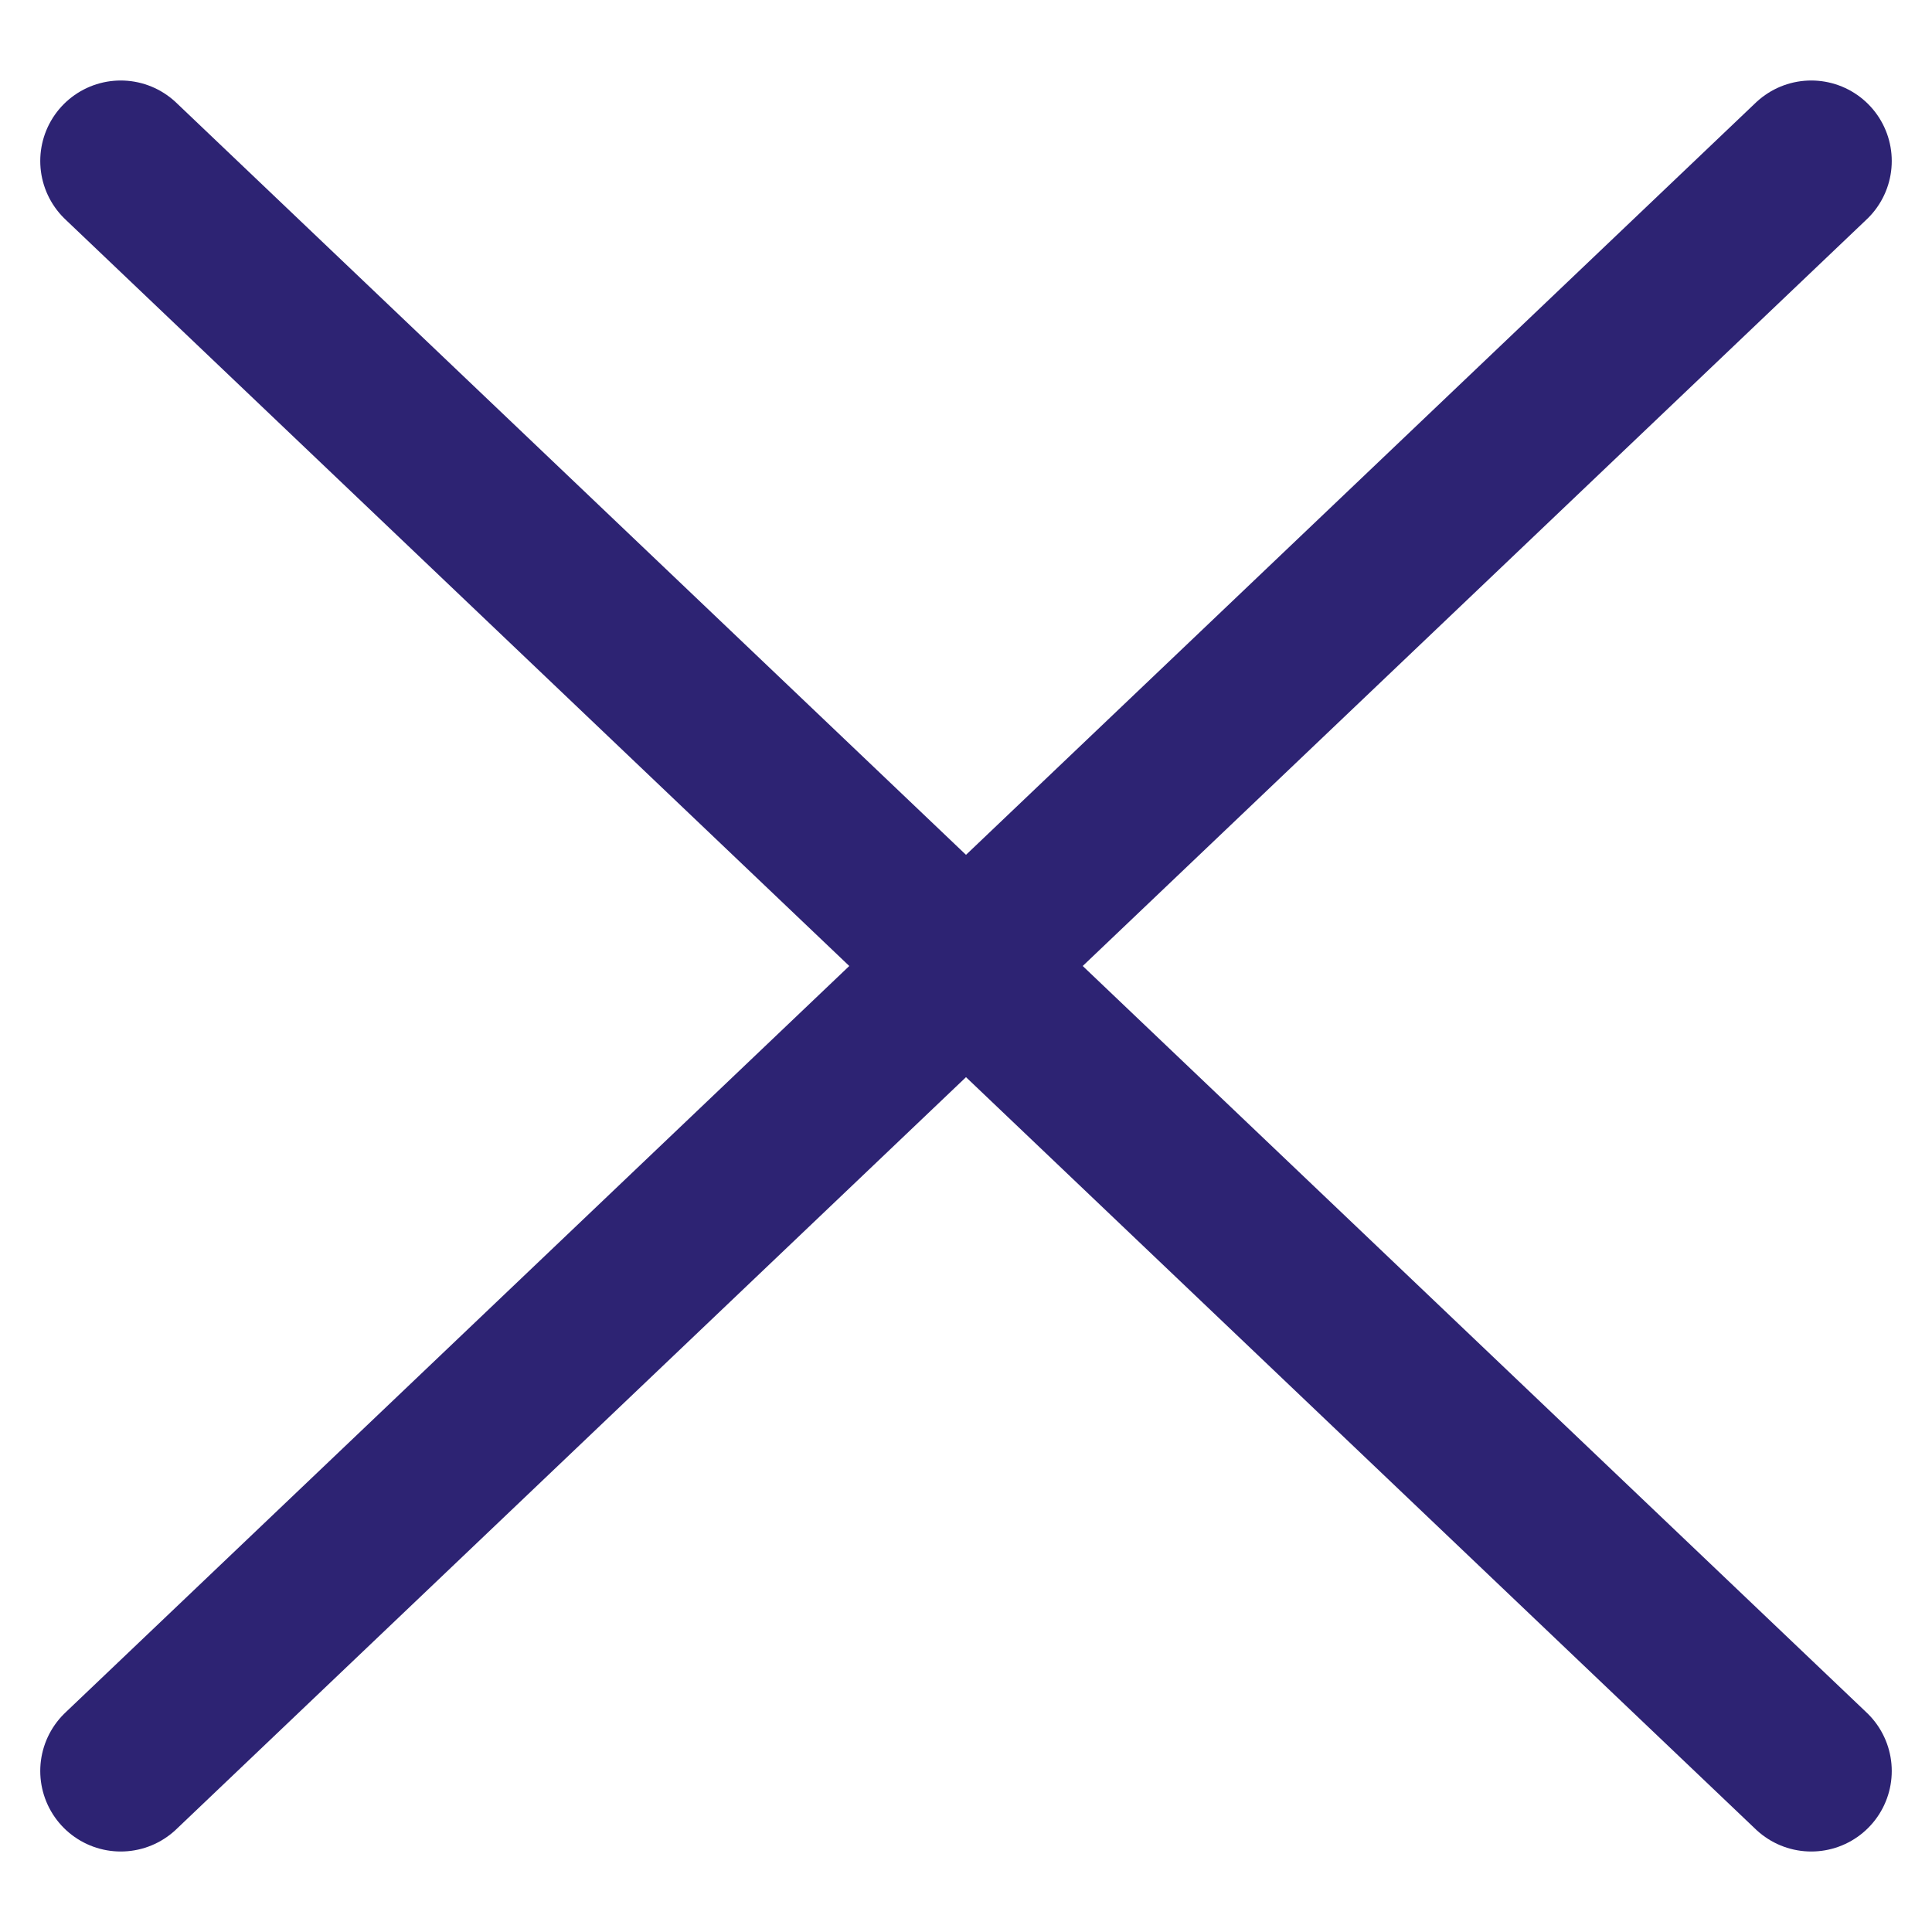 <svg width="24" height="24" viewBox="0 0 24 24" fill="none" xmlns="http://www.w3.org/2000/svg">
<path d="M1.5 22L22.5 2M1.5 2L22.5 22" stroke="#2D2373" stroke-width="2" stroke-linecap="round" stroke-linejoin="round"/>
</svg>
